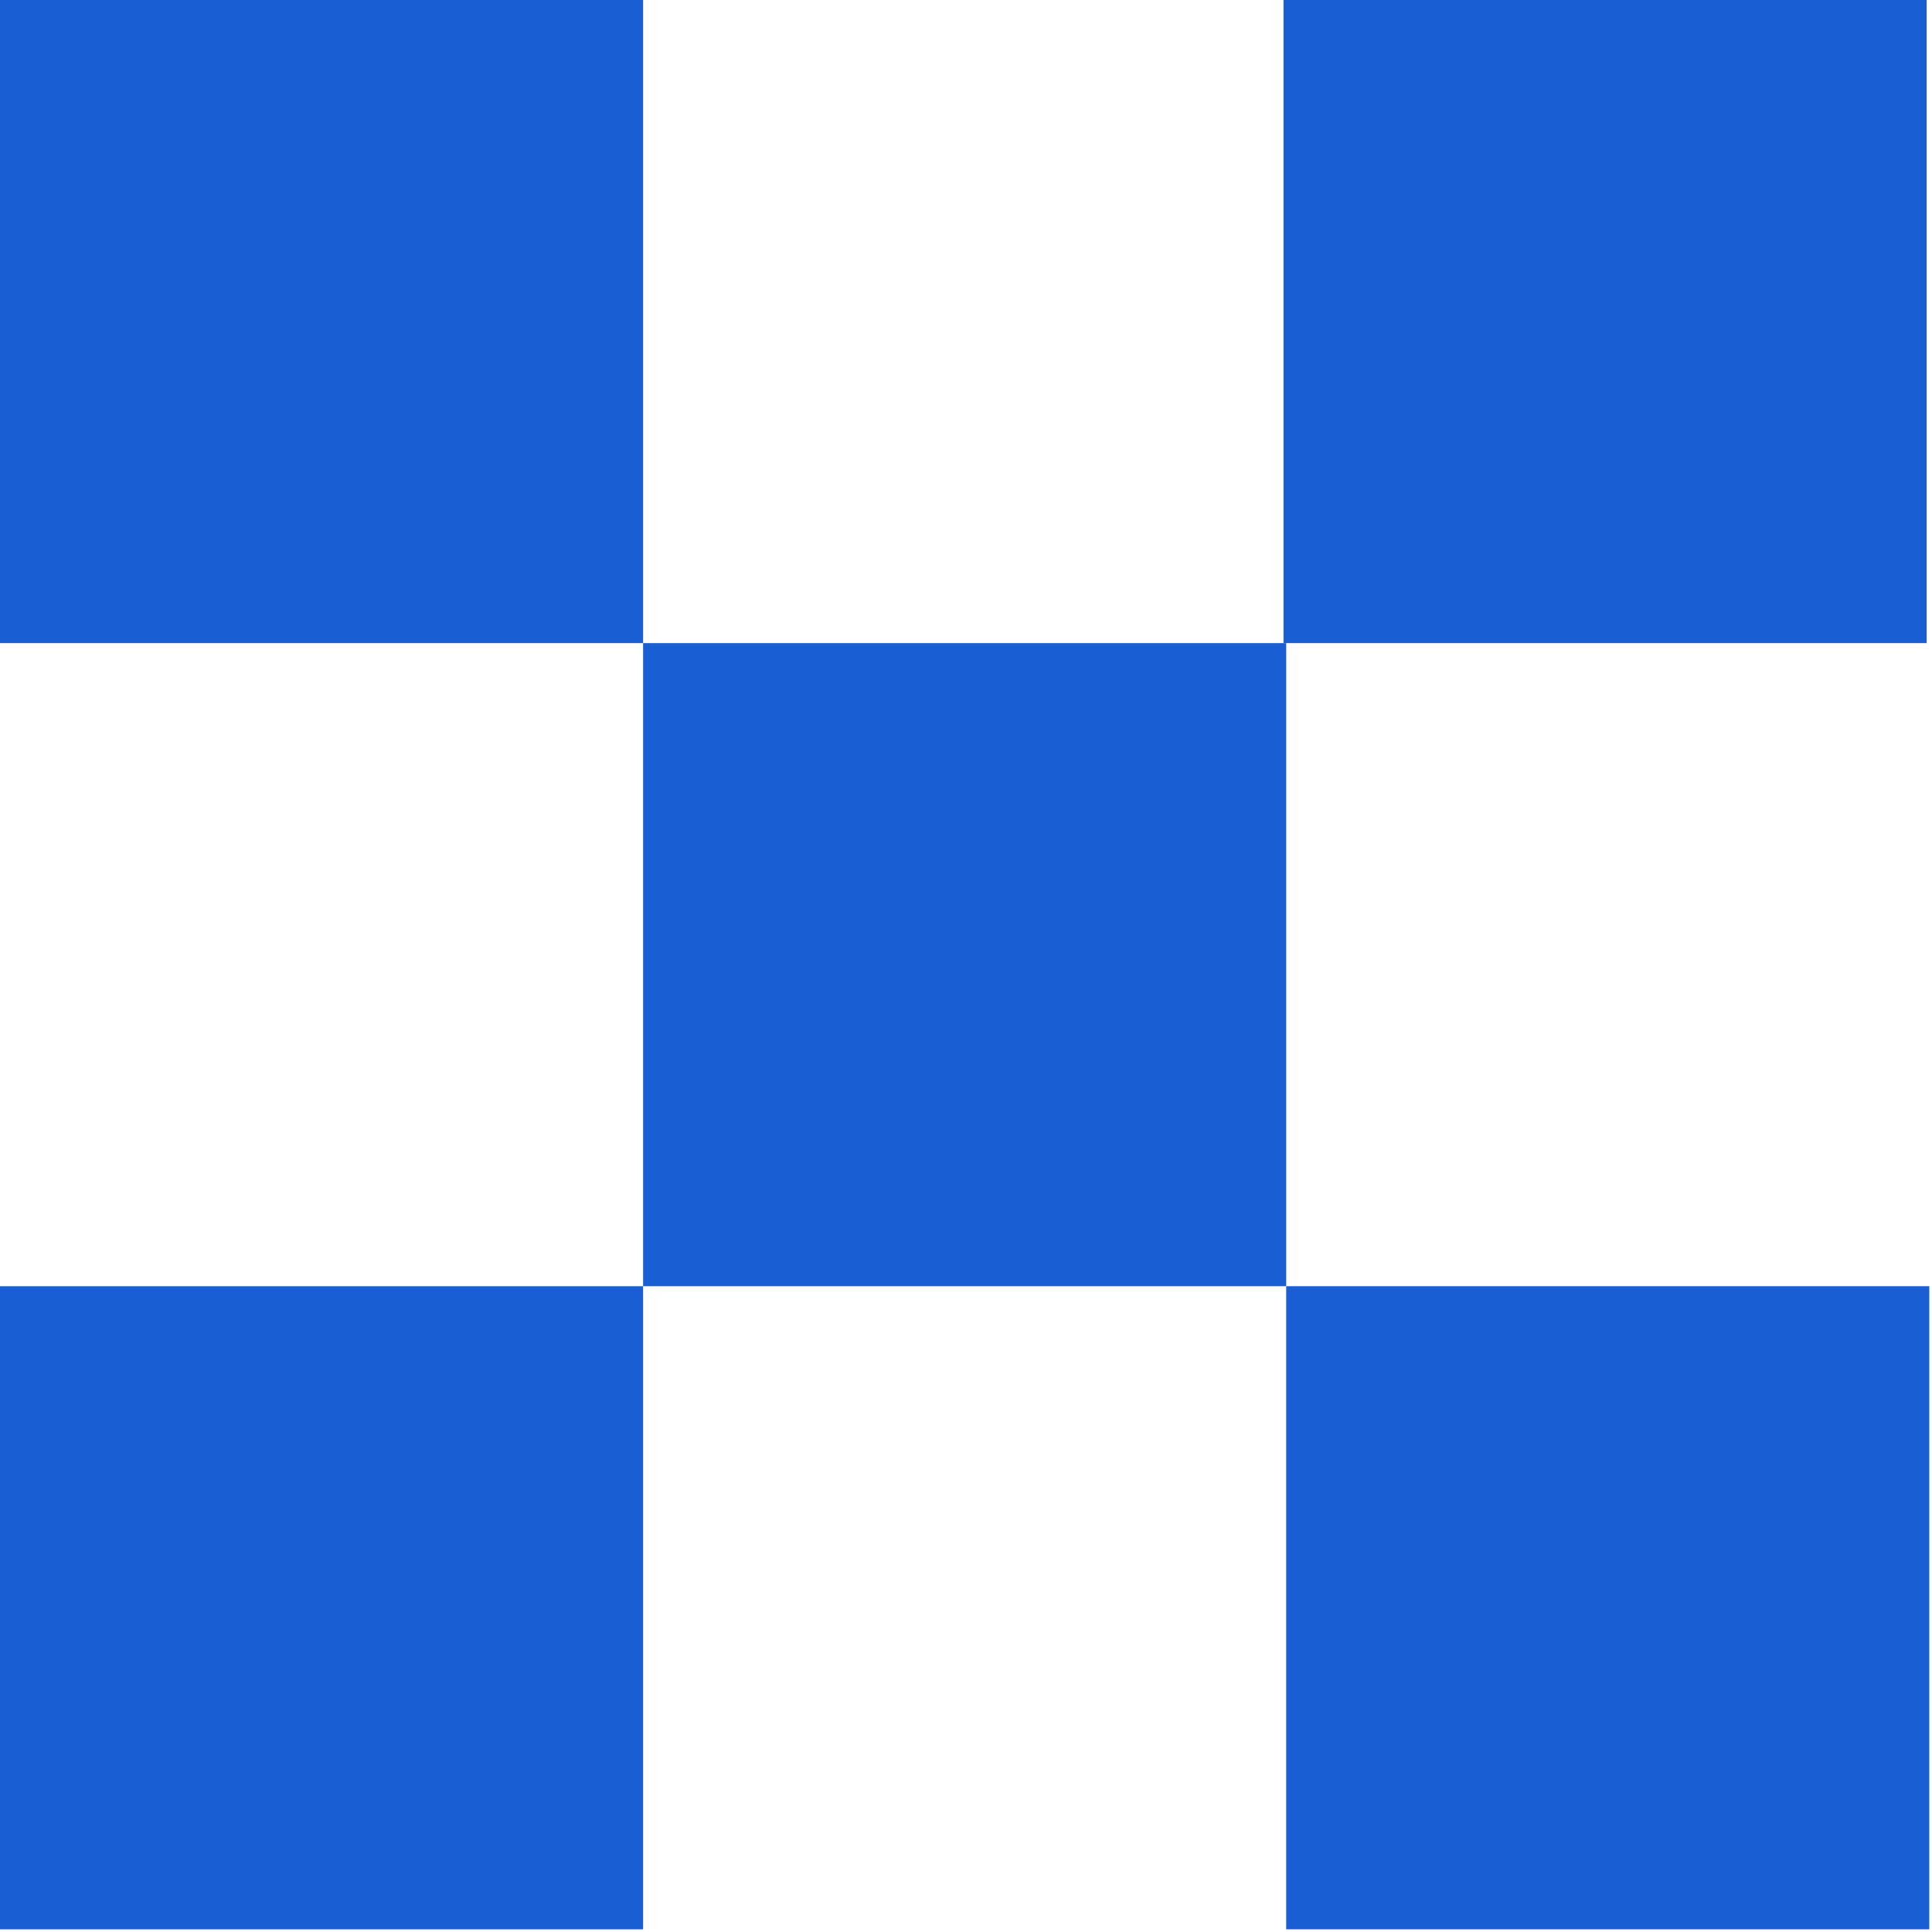 <svg width="78" height="78" viewBox="0 0 78 78" fill="none" xmlns="http://www.w3.org/2000/svg">
<rect width="25.964" height="25.964" fill="#1A5ED4"/>
<rect x="25.964" y="25.964" width="25.964" height="25.964" fill="#1A5ED4"/>
<rect x="51.819" width="25.964" height="25.964" fill="#1A5ED4"/>
<rect y="51.928" width="25.964" height="25.964" fill="#1A5ED4"/>
<rect x="51.927" y="51.927" width="25.964" height="25.964" fill="#1A5ED4"/>
</svg>
